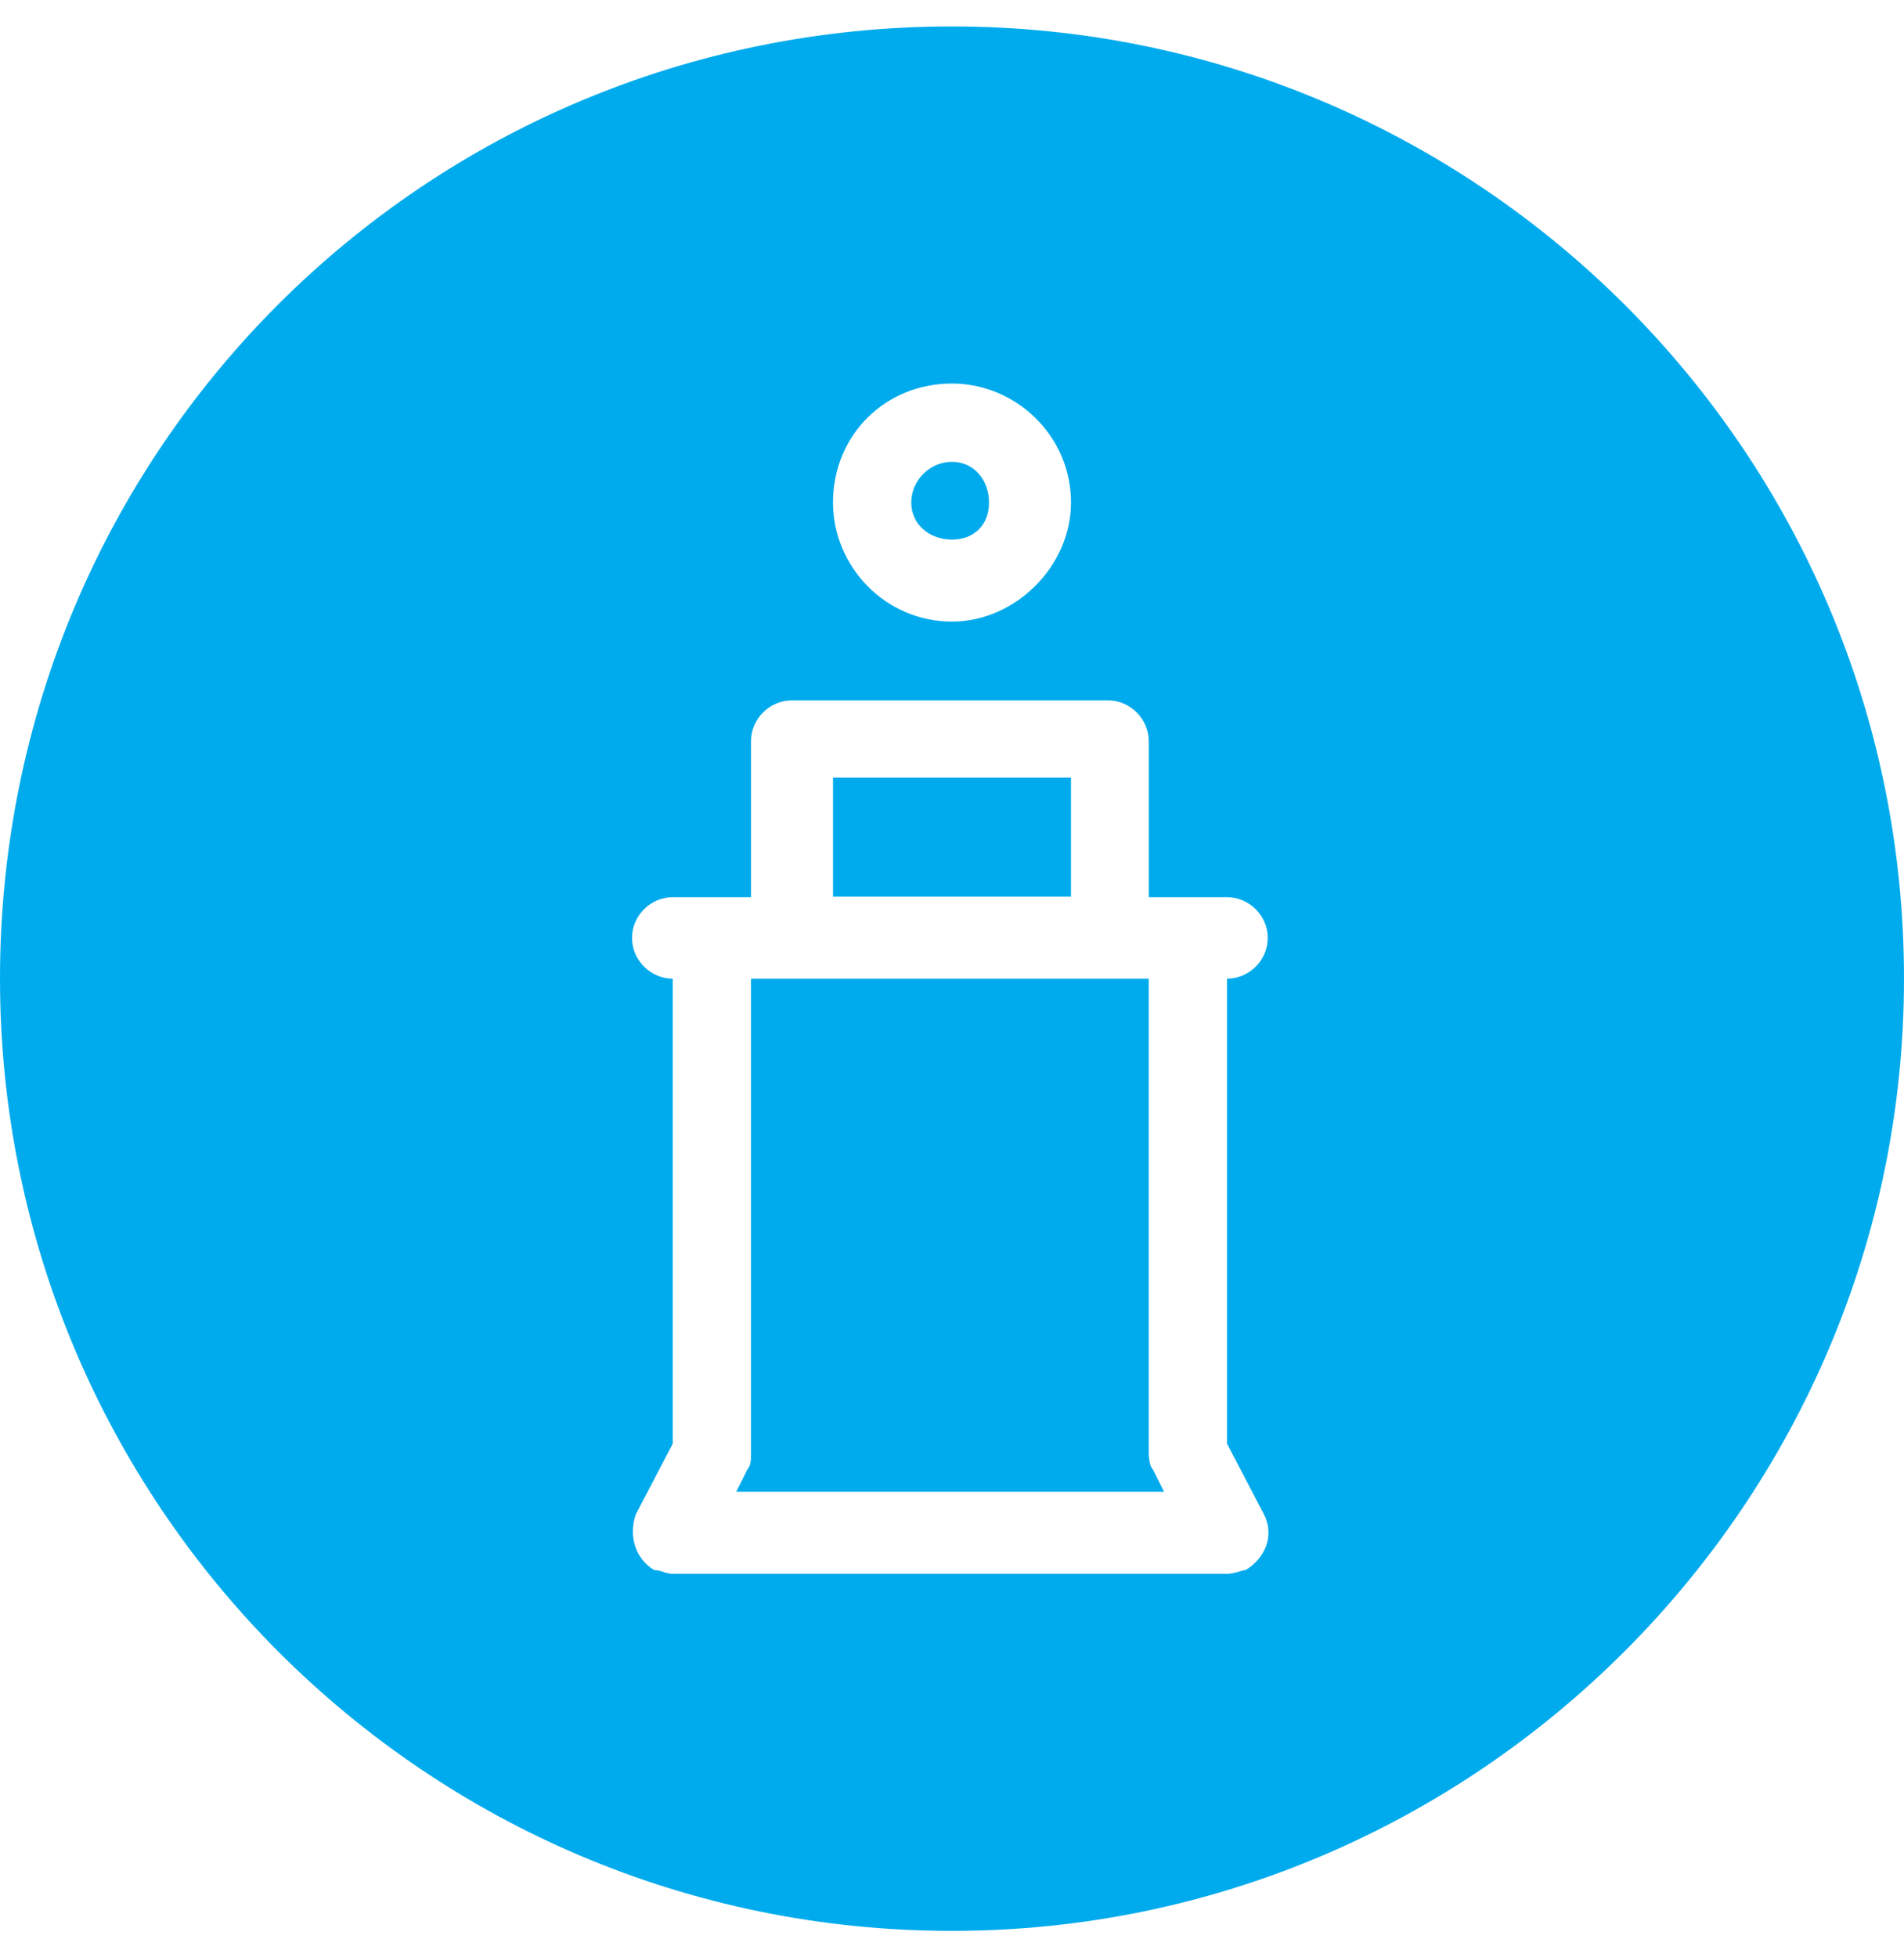 <?xml version="1.0" encoding="utf-8"?>
<!-- Generator: Adobe Illustrator 26.0.1, SVG Export Plug-In . SVG Version: 6.00 Build 0)  -->
<svg version="1.1" id="Layer_1" xmlns="http://www.w3.org/2000/svg" xmlns:xlink="http://www.w3.org/1999/xlink" x="0px" y="0px"
	 viewBox="0 0 36 37" style="enable-background:new 0 0 36 37;" xml:space="preserve">
<style type="text/css">
	.st0{fill-rule:evenodd;clip-rule:evenodd;fill:#00ABED;}
</style>
<path class="st0" d="M18,10.2c0.42,0,0.7-0.28,0.7-0.7c0-0.42-0.28-0.77-0.7-0.77c-0.42,0-0.77,0.35-0.77,0.77
	C17.23,9.92,17.58,10.2,18,10.2z M23.2,27.29c0-8.79,0-8.79,0-8.79c0.42,0,0.77-0.35,0.77-0.77c0-0.42-0.35-0.77-0.77-0.77
	c-1.48,0-1.48,0-1.48,0c0-2.95,0-2.95,0-2.95c0-0.42-0.35-0.77-0.77-0.77c-5.98,0-5.98,0-5.98,0c-0.42,0-0.77,0.35-0.77,0.77
	c0,2.95,0,2.95,0,2.95c-1.48,0-1.48,0-1.48,0c-0.42,0-0.77,0.35-0.77,0.77c0,0.42,0.35,0.77,0.77,0.77c0,8.79,0,8.79,0,8.79
	c-0.7,1.34-0.7,1.34-0.7,1.34c-0.14,0.42,0,0.84,0.35,1.05c0.14,0,0.21,0.07,0.35,0.07c10.48,0,10.48,0,10.48,0
	c0.14,0,0.28-0.07,0.35-0.07c0.35-0.21,0.56-0.63,0.35-1.05L23.2,27.29z M15.75,9.5c0,1.2,0.98,2.25,2.25,2.25
	c1.2,0,2.25-1.05,2.25-2.25c0-1.27-1.05-2.25-2.25-2.25C16.73,7.25,15.75,8.23,15.75,9.5z M36,18.5c0,9.91-8.09,18-18,18
	c-9.98,0-18-8.09-18-18c0-9.98,8.02-18,18-18C27.91,0.5,36,8.52,36,18.5z M20.25,14.7c-4.5,0-4.5,0-4.5,0c0,2.25,0,2.25,0,2.25
	c4.5,0,4.5,0,4.5,0V14.7z M21.8,27.78c0.21,0.42,0.21,0.42,0.21,0.42c-8.09,0-8.09,0-8.09,0c0.21-0.42,0.21-0.42,0.21-0.42
	c0.07-0.07,0.07-0.21,0.07-0.28c0-9,0-9,0-9c7.52,0,7.52,0,7.52,0c0,9,0,9,0,9C21.73,27.57,21.73,27.71,21.8,27.78z"/>
</svg>
